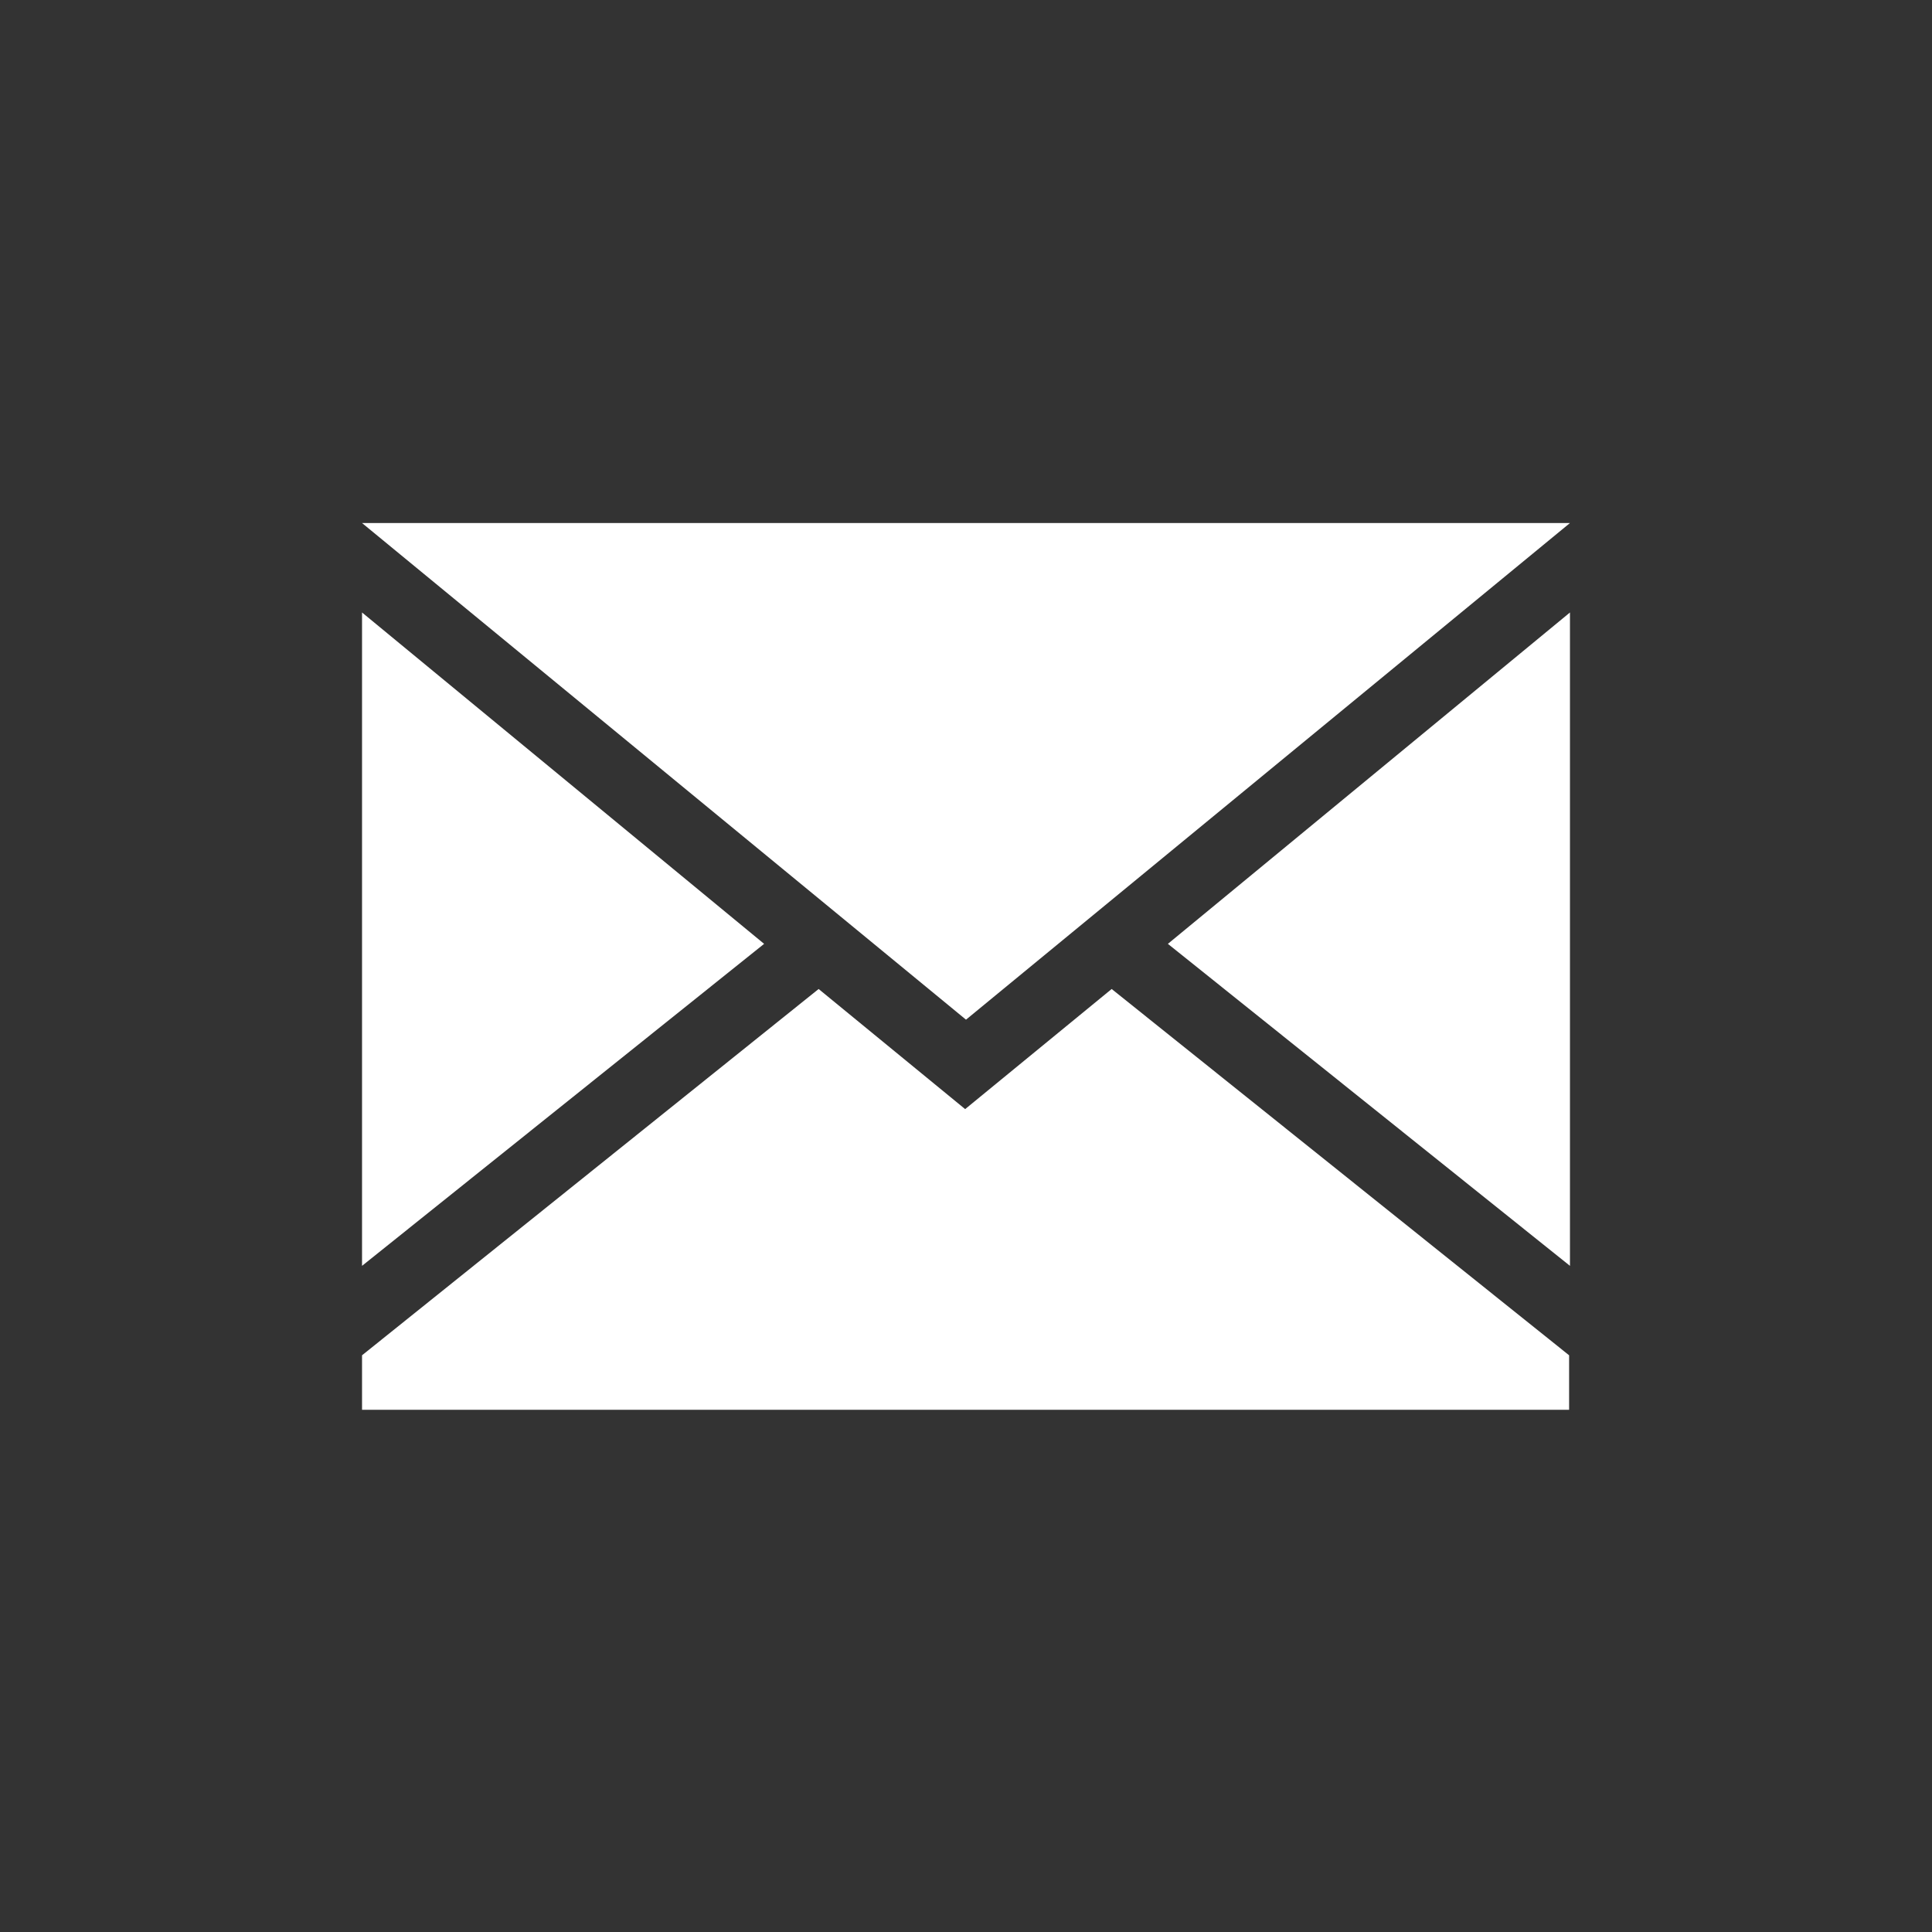 <?xml version="1.0" encoding="utf-8"?>
<!-- Generator: Adobe Illustrator 23.0.3, SVG Export Plug-In . SVG Version: 6.00 Build 0)  -->
<svg version="1.1" id="Ebene_1" xmlns="http://www.w3.org/2000/svg" xmlns:xlink="http://www.w3.org/1999/xlink" x="0px" y="0px"
	 viewBox="0 0 22.68 22.68" style="enable-background:new 0 0 22.68 22.68;" xml:space="preserve">
<rect x="0" y="0" width="22.68" height="22.68" fill="#333333" stroke="none"/>
<style type="text/css">
	.st0{fill:#FFFFFF;}
</style>
<path class="st0" d="M11.34,11.97l7.09-5.83H4.25L11.34,11.97z M18.43,14.86V7.19l-4.72,3.89L18.43,14.86z M4.25,14.86l4.72-3.78
	L4.25,7.19V14.86z M4.25,15.91v0.64h14.17v-0.64l-5.37-4.3l-1.72,1.41l-1.72-1.41L4.25,15.91z"/>
</svg>
